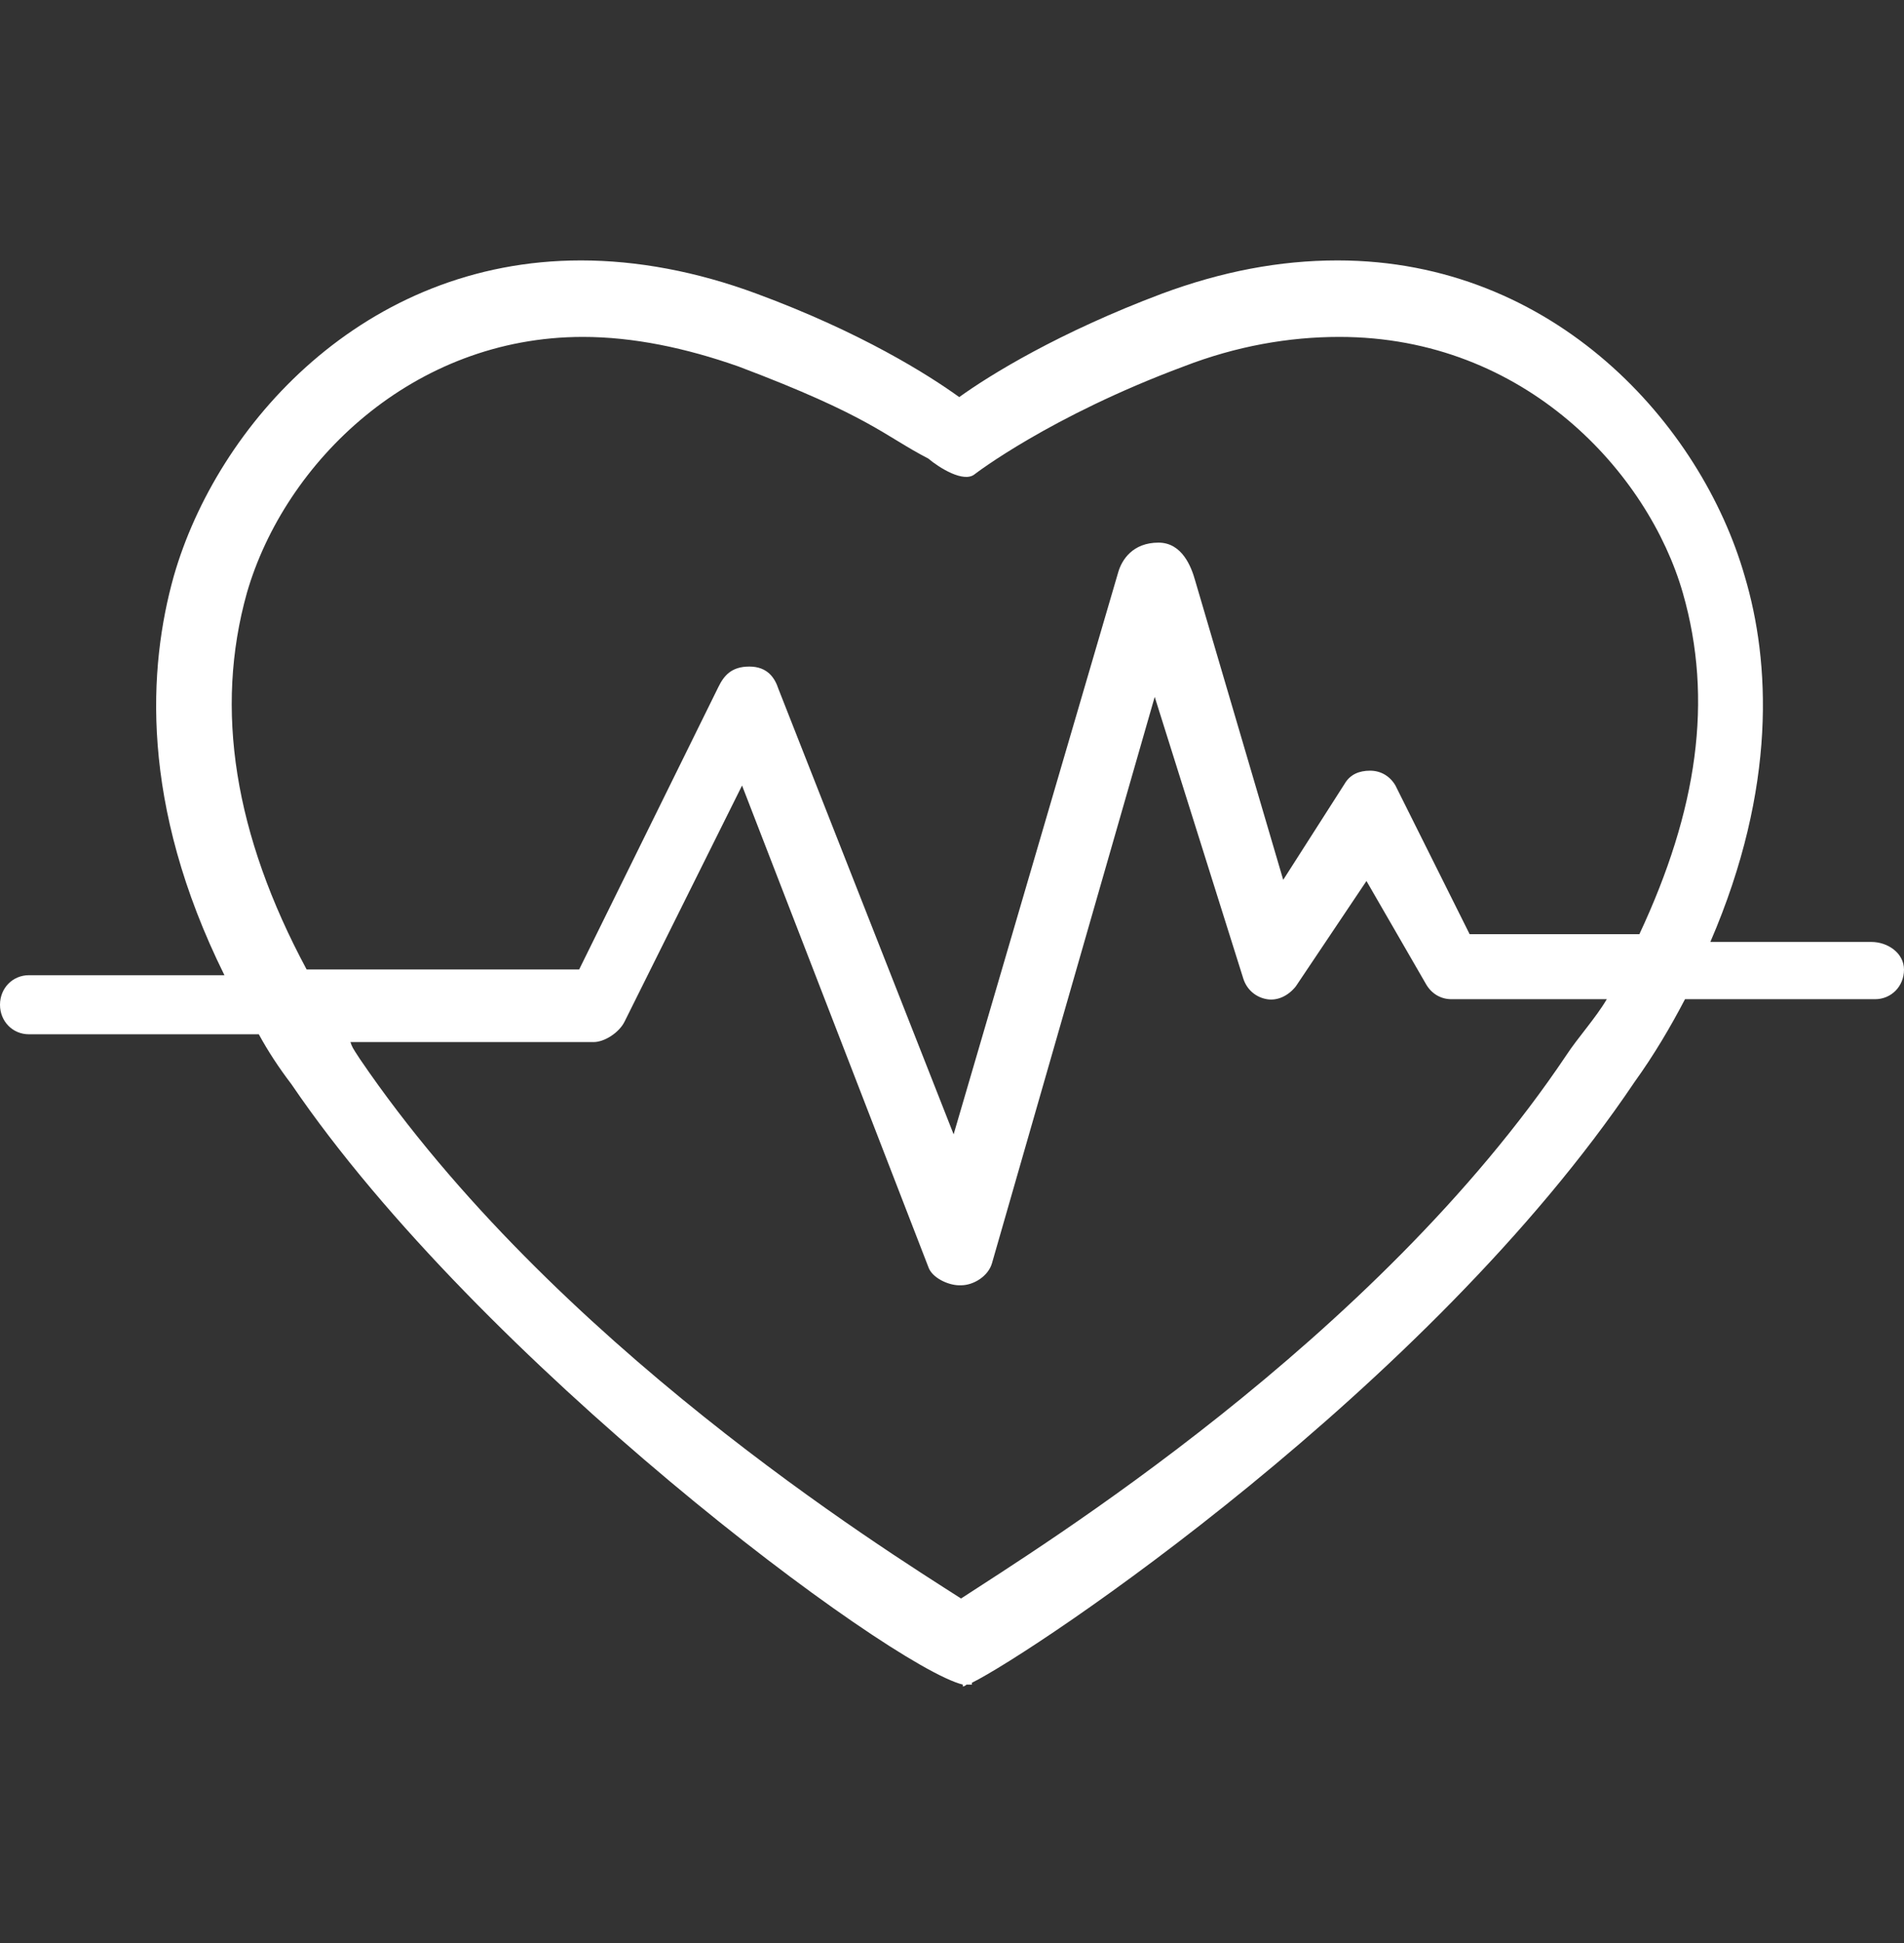 <svg width="500" height="510" viewBox="0 0 500 510" fill="none" xmlns="http://www.w3.org/2000/svg">
<rect x="0" y="0" width="500" height="510" fill="#333333" stroke="none"/>
<path d="M491.445 247.243H449.145C466.73 206.521 464.829 173.555 458.175 151.255C446.768 111.502 408.27 68.356 351.236 68.356C336.027 68.356 320.817 71.264 305.133 77.082C278.042 87.262 259.981 98.412 251.901 104.23C243.821 98.412 226.236 87.262 198.669 77.082C182.985 71.264 167.3 68.356 152.567 68.356C95.532 68.356 57.034 111.502 45.627 151.255C38.973 175.009 36.597 210.884 58.935 255.97H7.605C3.327 255.97 0 259.363 0 263.726C0 268.089 3.327 271.483 7.605 271.483H67.966C70.342 275.846 73.194 280.209 76.521 284.572C125.951 357.291 233.365 437.332 252.852 442.18V442.664C252.852 442.664 253.327 442.664 253.802 442.18C254.278 442.18 254.753 442.18 255.228 442.18V441.695C271.863 433.453 375 364.563 429.183 284.087C434.411 276.816 438.688 269.544 442.491 262.272H492.395C496.673 262.272 500 258.878 500 254.515C500 250.152 495.722 247.243 491.445 247.243ZM411.399 276.866C361.019 352.009 272.338 406.487 252.376 419.577C231.939 406.487 145.356 352.607 94.5 277.95C92.5 274.89 92.5 274.89 92.027 273.523H155.894C158.745 273.523 162.597 271.048 164.023 268.14L194.867 206.187L243.772 332.516C244.722 335.425 249.049 337.364 251.901 337.364C251.901 337.364 251.901 337.364 252.376 337.364C255.703 337.364 259.555 334.94 260.506 331.547L303.232 182.917L326.521 256.939C327.471 259.848 329.848 261.787 332.7 262.272C335.551 262.757 338.403 261.302 340.304 258.878L358.84 231.245L374.525 258.393C375.951 260.817 378.327 262.272 381.179 262.272H421.954C419.103 267.12 414.251 272.503 411.399 276.866ZM430.51 245.203H385.932L366.445 206.168C365.019 203.744 362.643 202.29 359.791 202.29C356.939 202.29 354.563 203.259 353.137 205.683L336.977 230.943L313.837 152.325C312.886 148.932 310.5 142.428 304.232 142.428C297.5 142.428 294.578 146.892 293.627 150.285L250.426 297.743L204.422 180.827C203.471 177.918 201.536 174.959 196.768 174.959C192 174.959 190.065 177.433 188.639 180.342L152.091 254.465H80.521C61.51 219.075 56.281 186.16 64.837 155.618C74.817 121.198 108.5 88.434 153.042 88.434C166.35 88.434 180.133 91.342 193.916 96.19C228.612 109.28 232.148 114.371 243.772 120.36C246.624 122.783 253.148 126.863 256 124.44C256 124.44 275.665 109.28 310.837 96.19C324.62 90.858 338.403 88.434 351.711 88.434C400.665 88.434 432.919 124.308 441.916 155.618C449.996 183.736 445.719 212.722 430.51 245.203Z" fill="white"/>
</svg>
